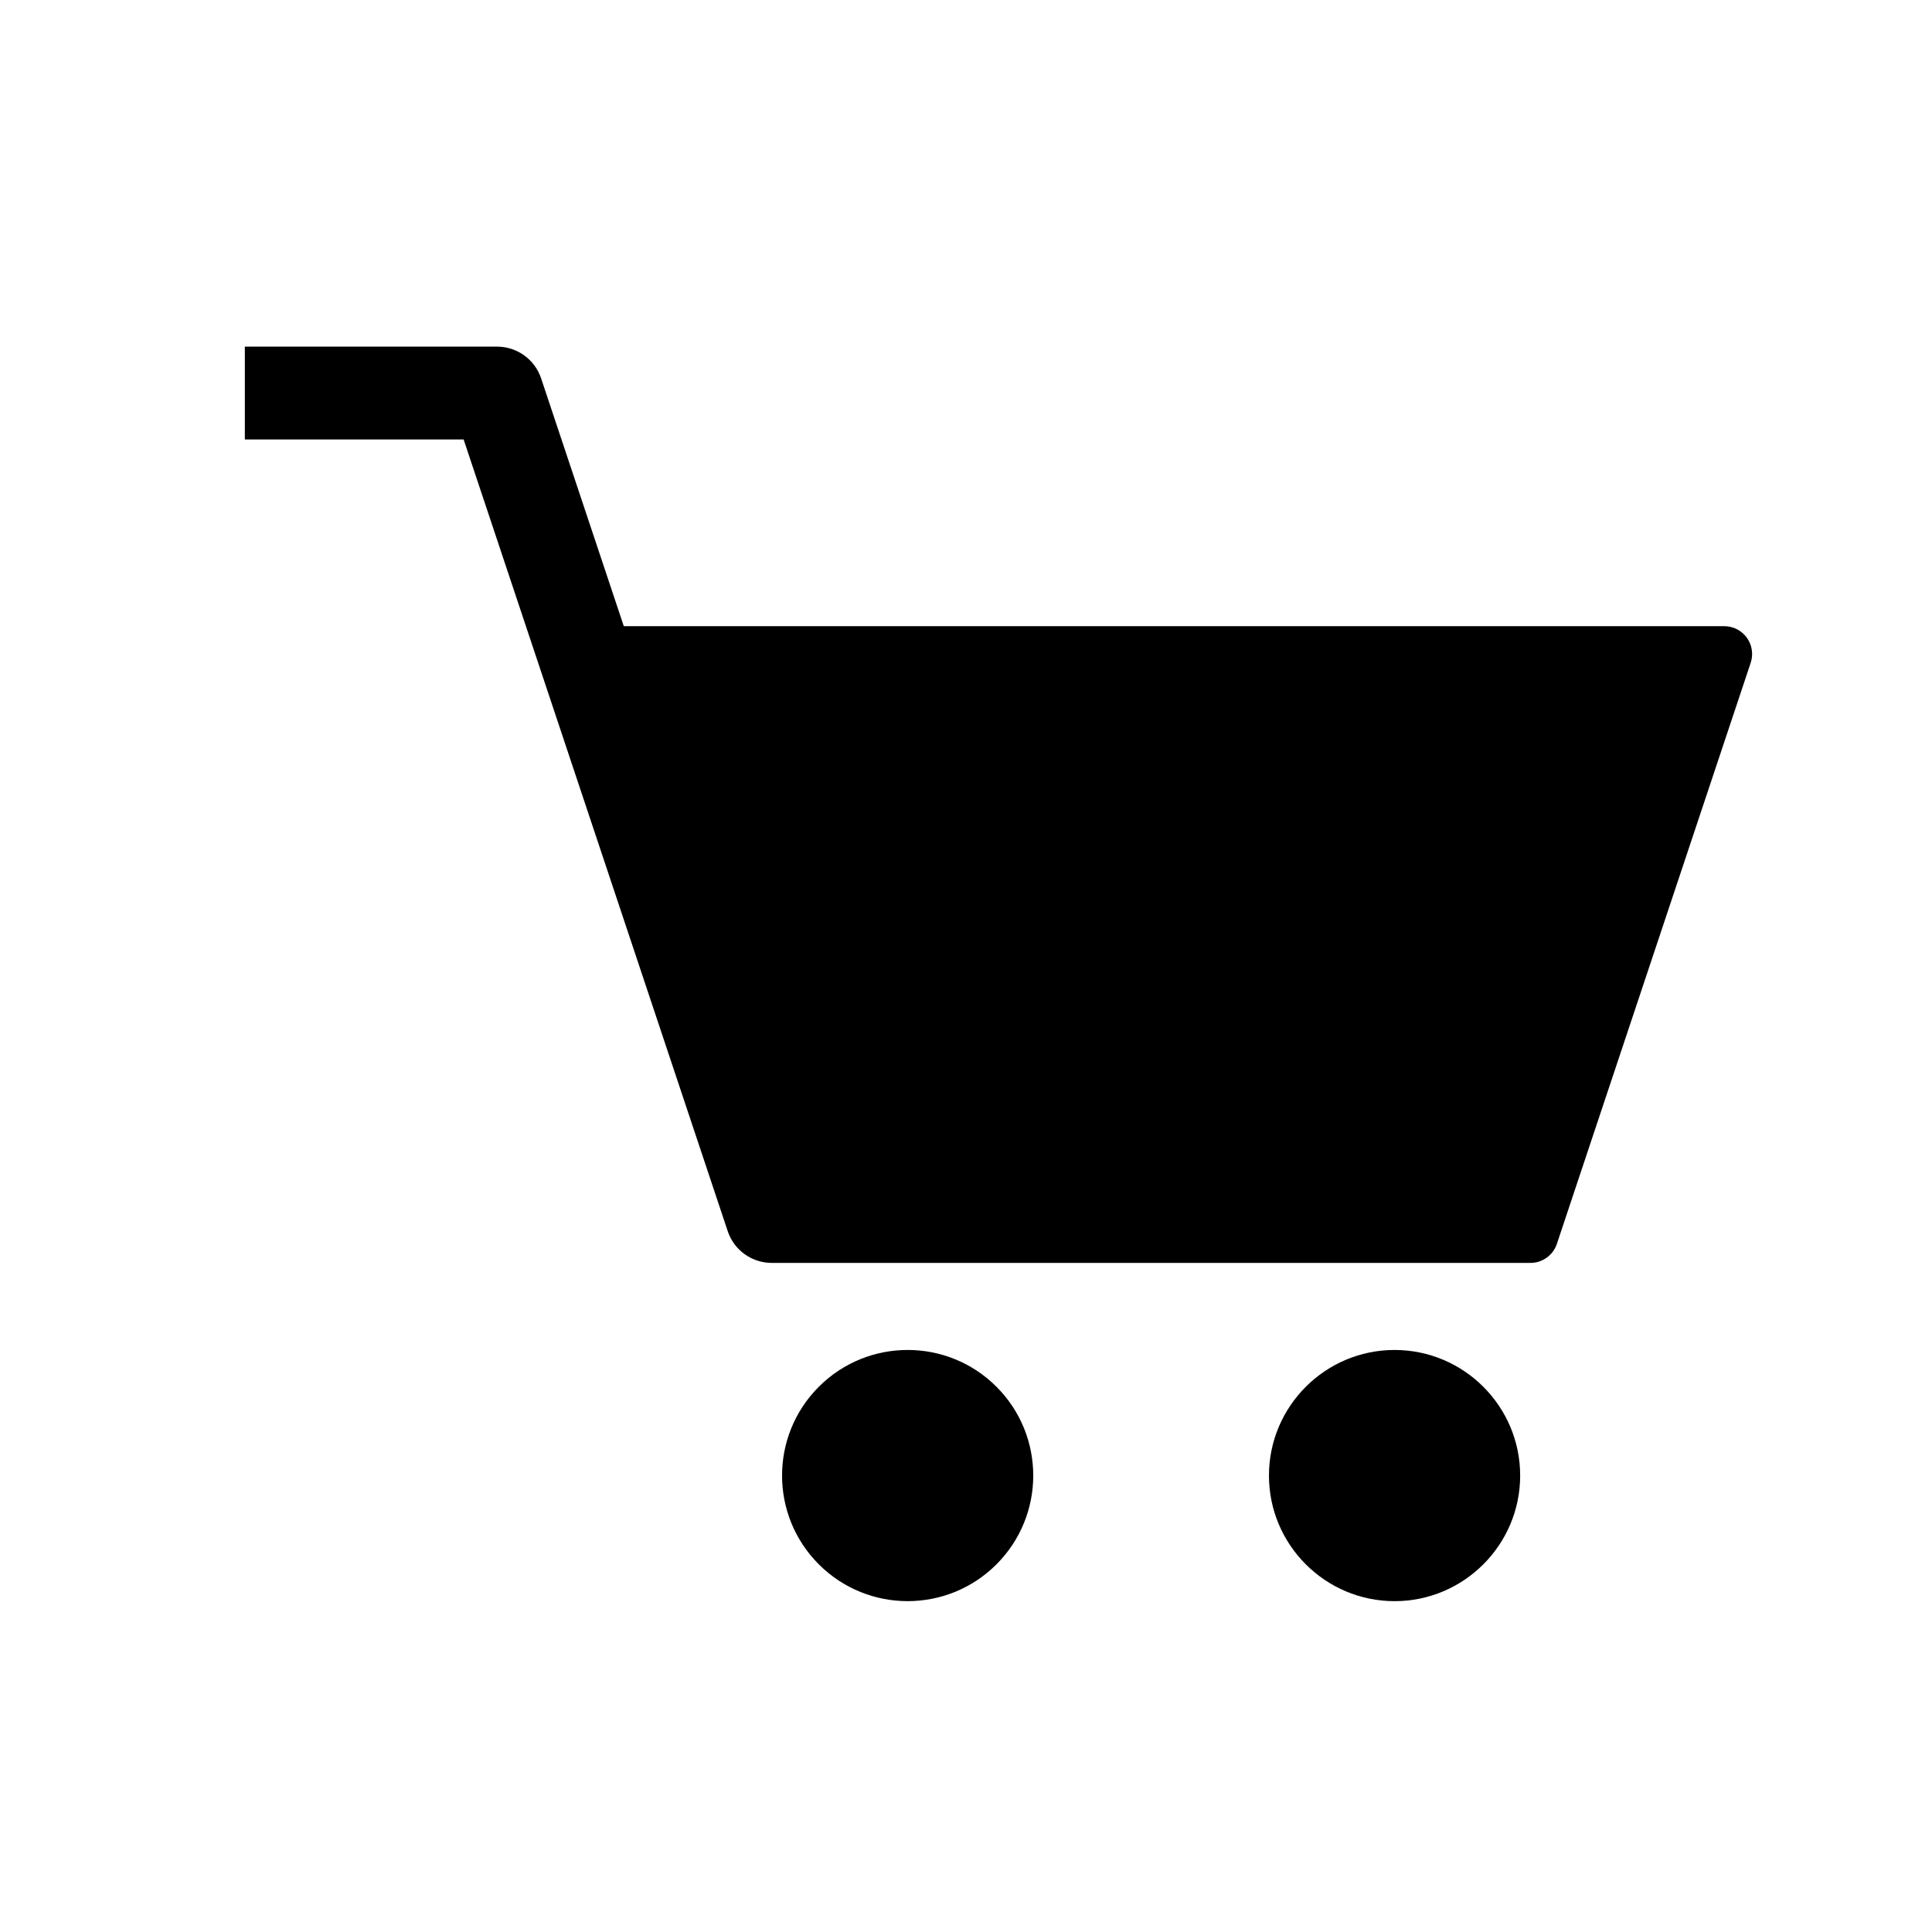 <?xml version="1.0" encoding="UTF-8"?>
<!-- Uploaded to: SVG Repo, www.svgrepo.com, Generator: SVG Repo Mixer Tools -->
<svg fill="#000000" width="800px" height="800px" version="1.1" viewBox="144 144 512 512" xmlns="http://www.w3.org/2000/svg">
 <g>
  <path d="m546.86 535.04c0 18.352-14.934 33.285-33.285 33.285-18.355 0-33.289-14.934-33.289-33.285 0-18.355 14.934-33.285 33.289-33.285 18.352 0 33.285 14.926 33.285 33.285z"/>
  <path d="m607.95 319.66-51.363 153.98c-1.004 3.012-3.824 5.043-7 5.043h-200.82c-0.078 0.004-0.164 0.004-0.242 0.004-5.152 0-9.949-3.258-11.672-8.414l-69.988-209.81h-57.98v-24.602h66.844c5.293 0 9.996 3.387 11.672 8.41l21.91 65.672h291.64c2.371 0 4.602 1.141 5.988 3.066 1.383 1.922 1.762 4.398 1.008 6.652z"/>
  <path d="m408.07 511.5c13 13 13 34.074 0 47.07-12.996 13-34.07 13-47.07 0-12.996-12.996-12.996-34.07 0-47.07 13-12.996 34.074-12.996 47.07 0"/>
 </g>
</svg>